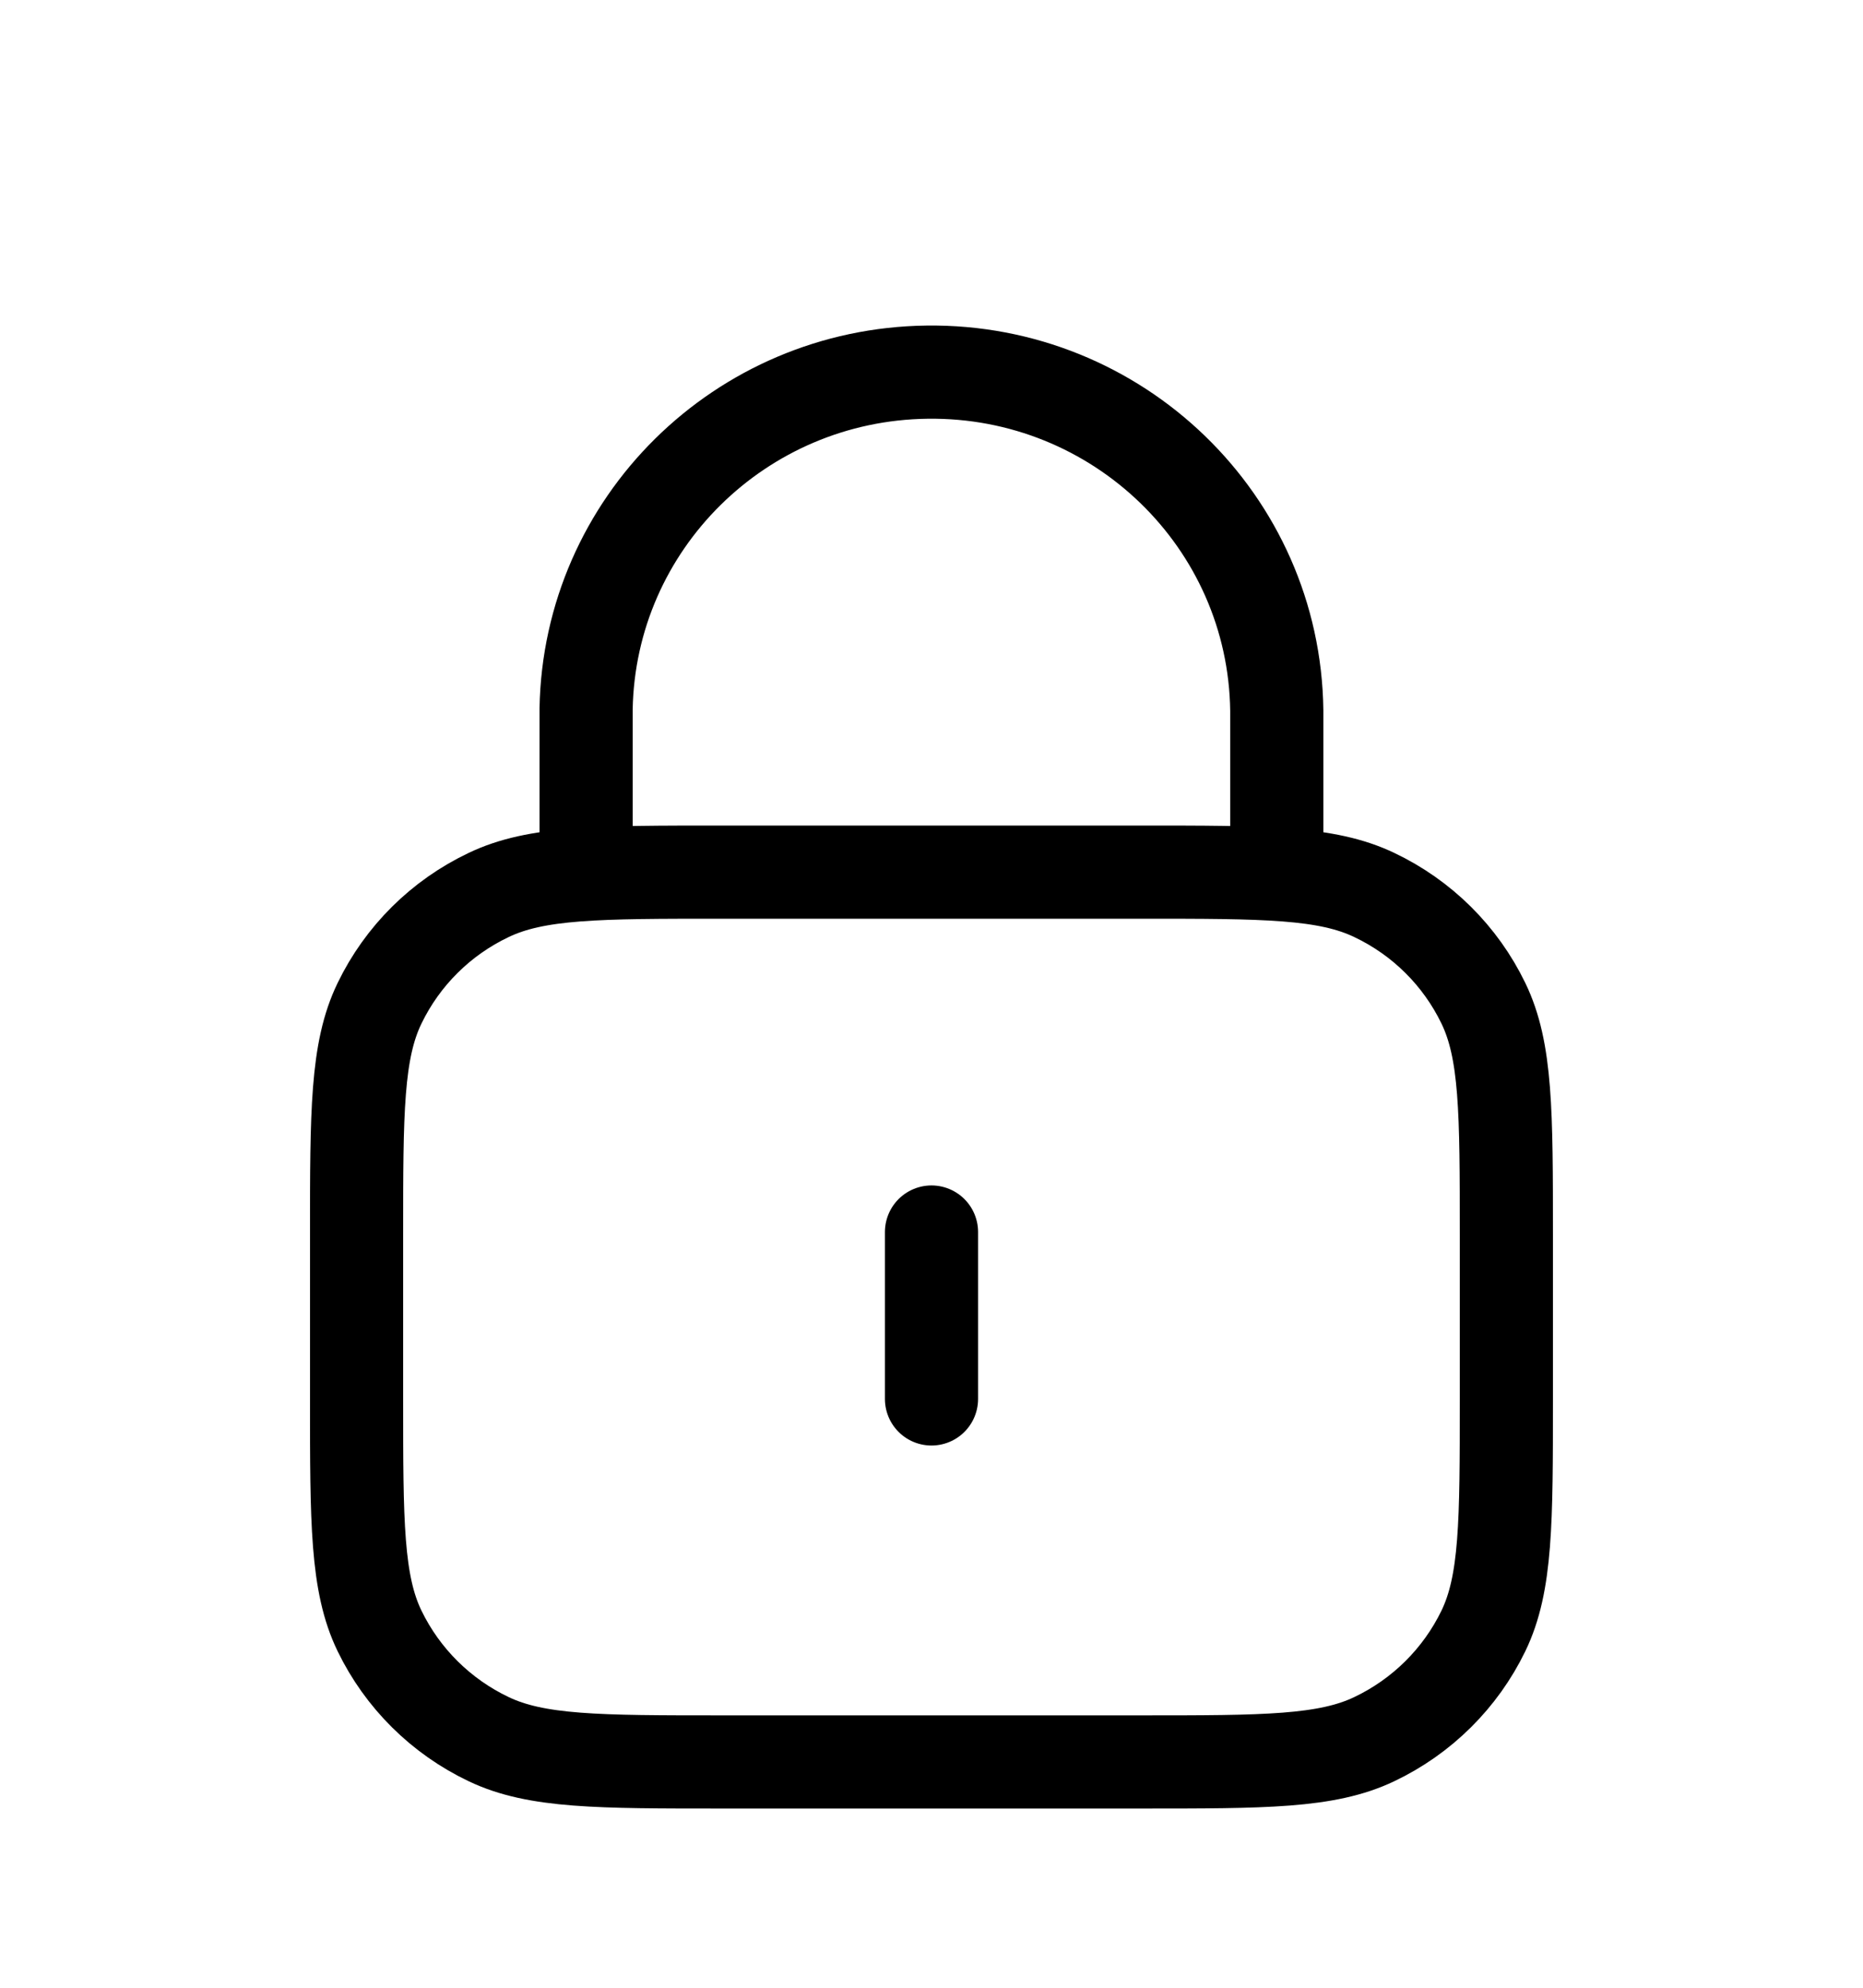 <?xml version="1.0" encoding="UTF-8"?> <svg xmlns="http://www.w3.org/2000/svg" width="30" height="32" viewBox="0 0 30 32" fill="none"><path d="M15 19.834V22.521" stroke="black" stroke-width="1.5" stroke-linecap="round" stroke-linejoin="round"></path><path d="M20.56 14.037V11.438C20.522 8.391 18 5.952 14.93 5.991C11.922 6.028 9.49 8.431 9.438 11.413V14.037" stroke="black" stroke-width="1.5" stroke-linecap="round" stroke-linejoin="round"></path><path d="M11.63 28.365H18.369C20.364 28.365 21.361 28.365 22.13 27.998C22.899 27.632 23.518 27.017 23.887 26.256C24.257 25.492 24.257 24.502 24.257 22.525V19.881C24.257 17.903 24.257 16.914 23.887 16.151C23.518 15.388 22.899 14.773 22.13 14.408C21.361 14.04 20.364 14.04 18.369 14.04H11.63C9.636 14.04 8.638 14.04 7.869 14.408C7.1 14.773 6.481 15.388 6.112 16.151C5.742 16.914 5.742 17.903 5.742 19.881V22.525C5.742 24.502 5.742 25.492 6.112 26.256C6.481 27.017 7.1 27.632 7.869 27.998C8.638 28.365 9.636 28.365 11.63 28.365Z" stroke="black" stroke-width="1.5" stroke-linecap="round" stroke-linejoin="round"></path></svg> 